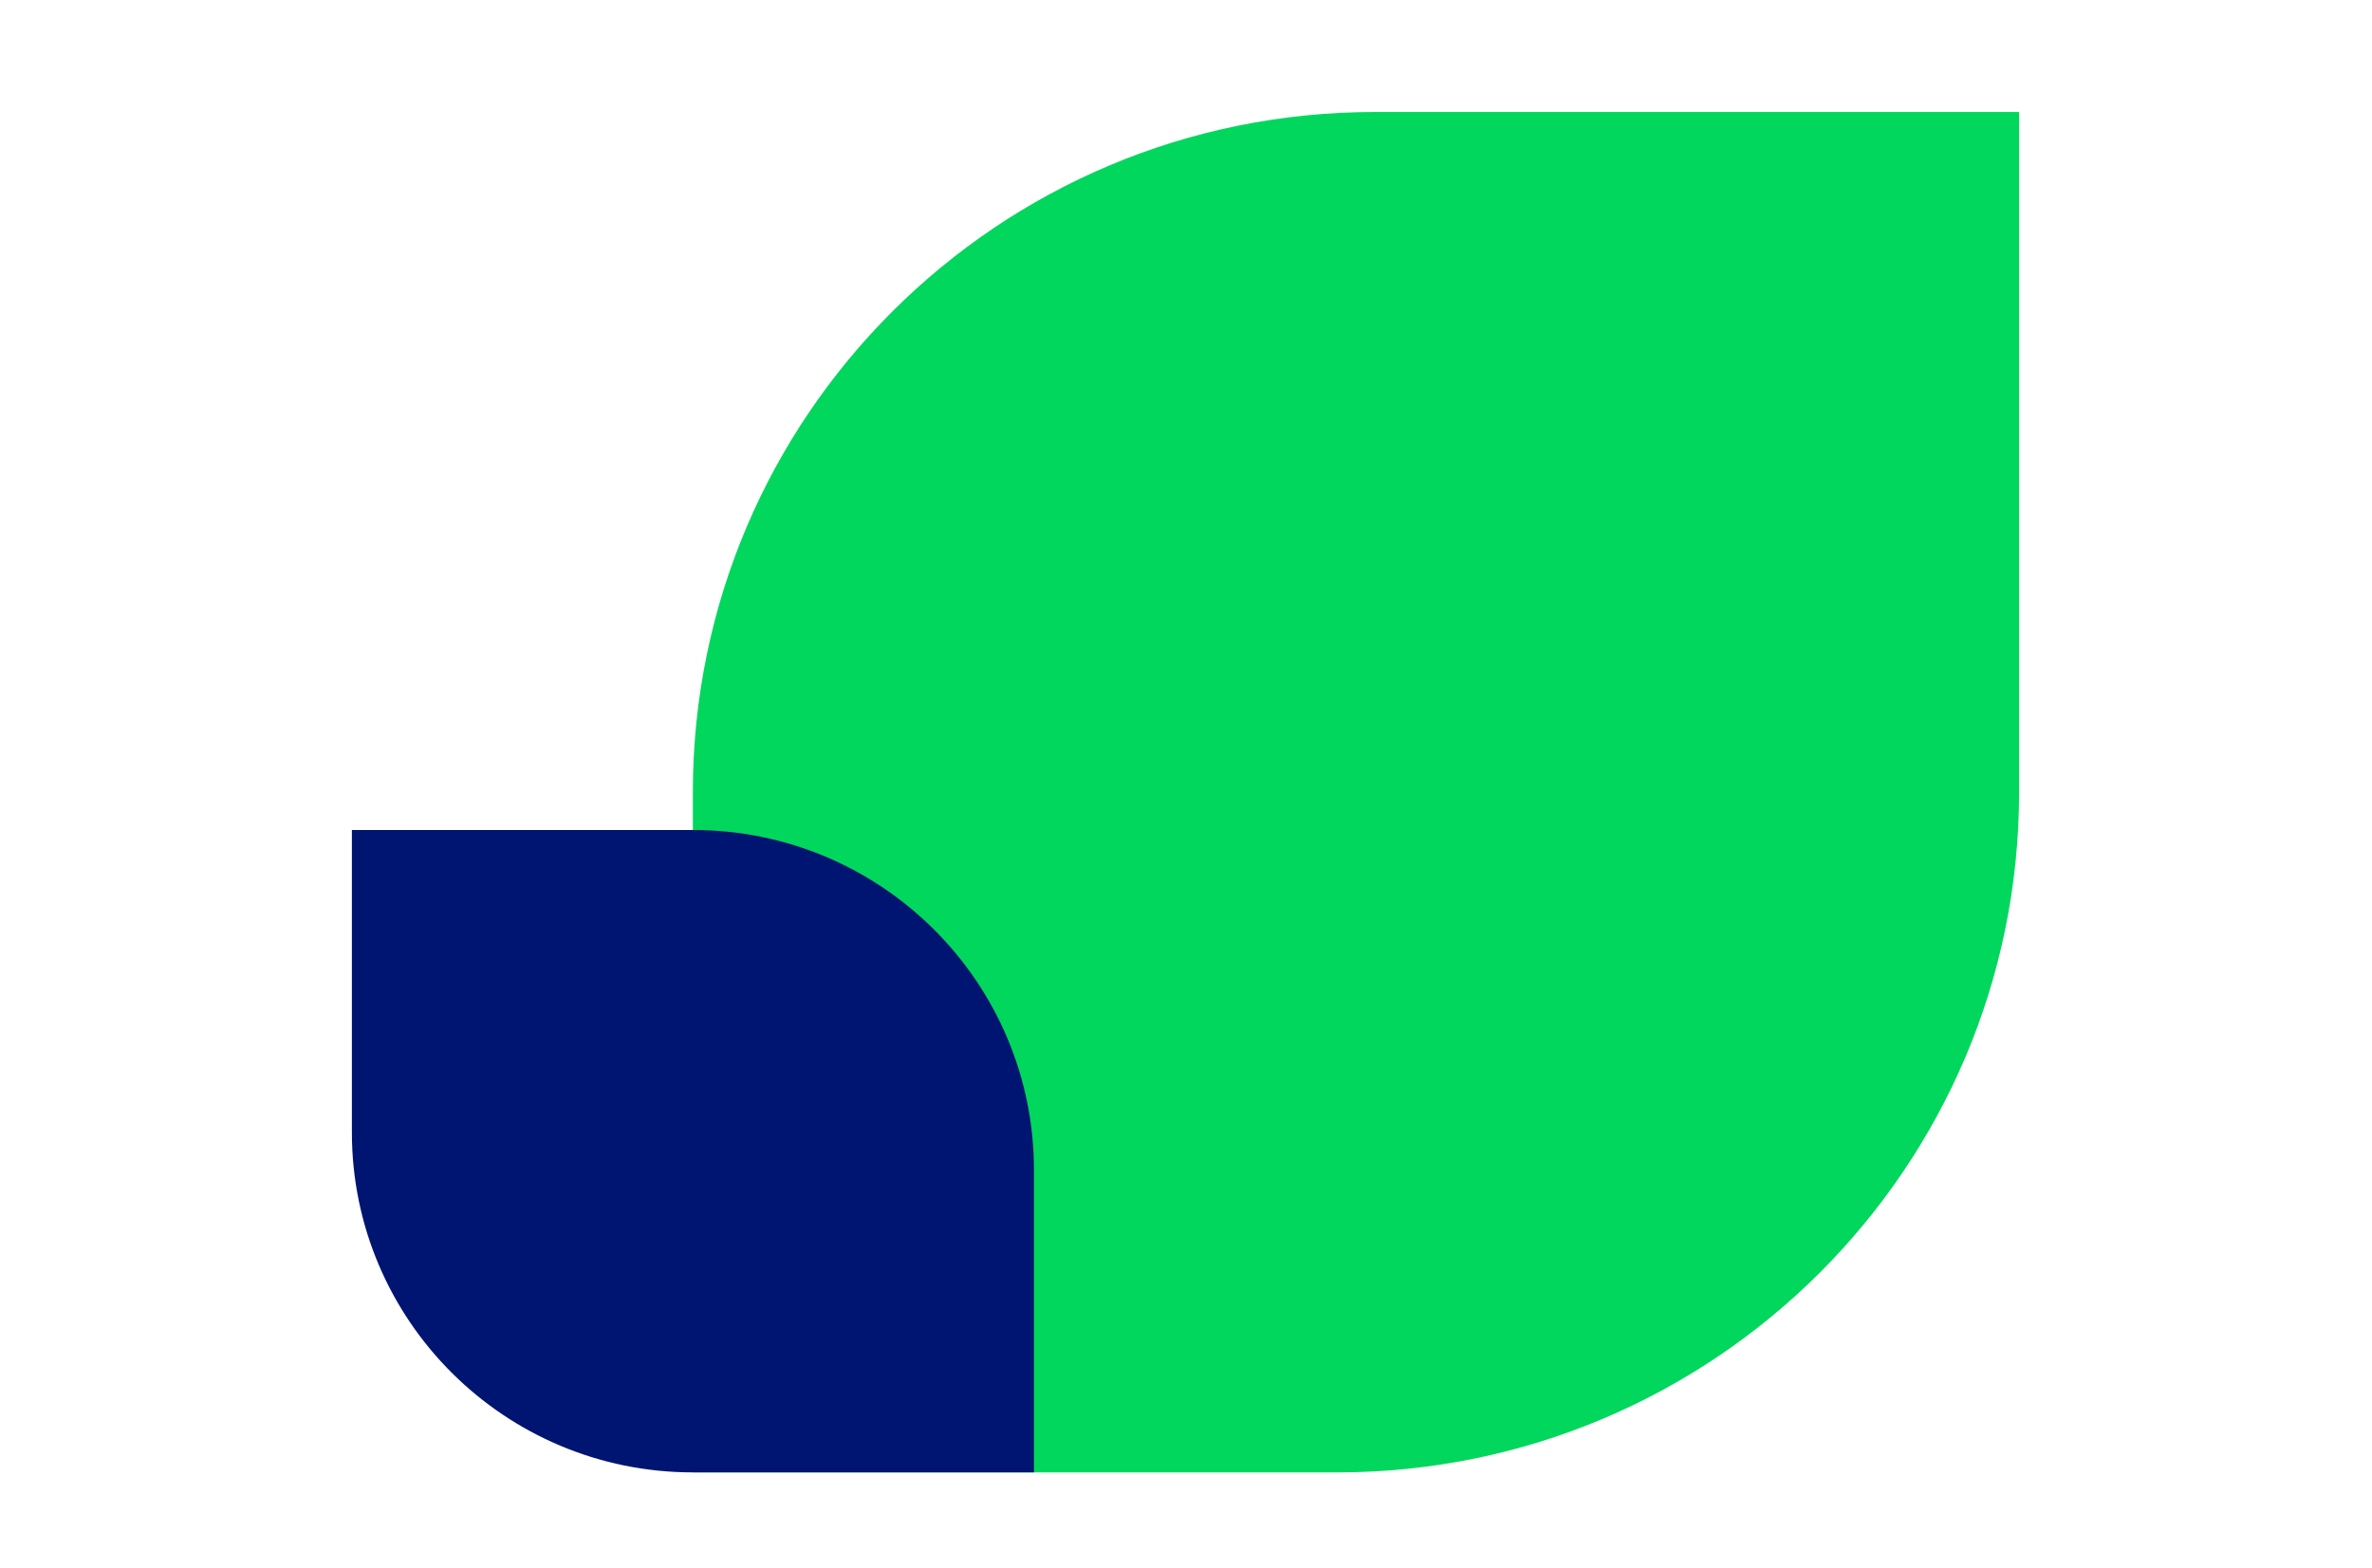<?xml version="1.0" encoding="utf-8"?>
<svg xmlns="http://www.w3.org/2000/svg" width="180" height="119" viewBox="0 0 180 119" fill="none">
  <path d="M153.219 8.5L153.219 60.13C153.219 88.644 130.046 111.759 101.46 111.759L52.577 111.759L52.577 60.13C52.577 31.615 75.75 8.5 104.335 8.5L153.219 8.5Z" fill="#00D75C"></path>
  <path d="M26.703 62.998H52.583C66.875 62.998 78.462 74.556 78.462 88.813V111.759H52.583C38.29 111.759 26.703 100.202 26.703 85.945V62.998Z" fill="#001472"></path>
</svg>
